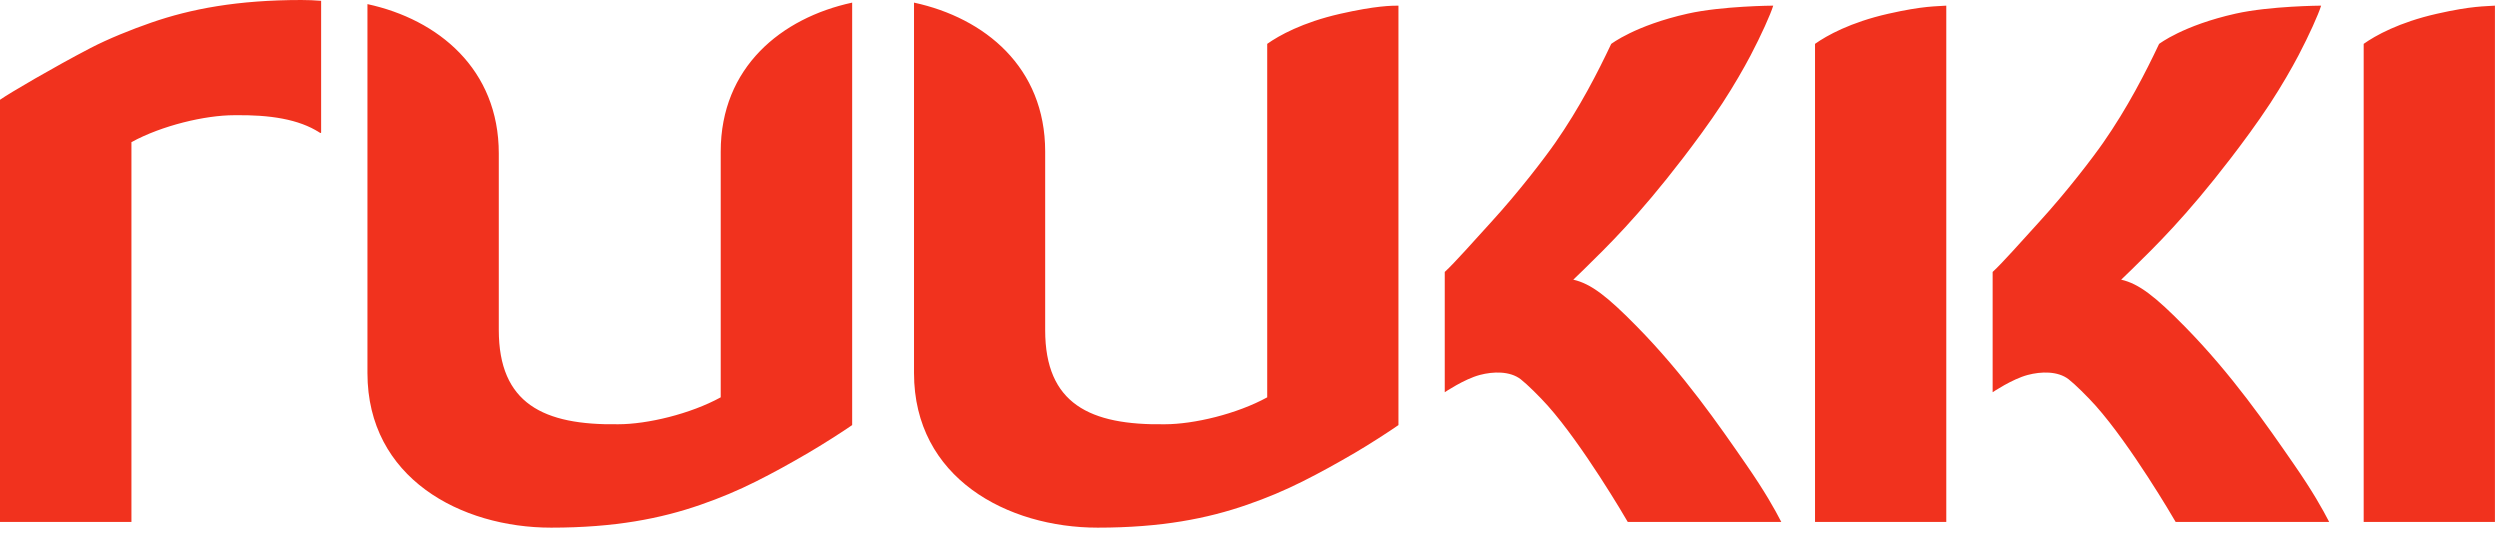 <?xml version="1.0" encoding="iso-8859-1"?>
<!-- Generator: Adobe Illustrator 22.1.0, SVG Export Plug-In . SVG Version: 6.00 Build 0)  -->
<svg version="1.1" id="Layer_1" xmlns="http://www.w3.org/2000/svg" xmlns:xlink="http://www.w3.org/1999/xlink" x="0px" y="0px"
	 viewBox="-46 367.89 502 107" style="enable-background:new -46 367.89 502 107;" xml:space="preserve">
<path style="fill:#F1321E;" d="M318.457,472.687v-95.99c2.356-1.67,7.104-4.32,14.689-6.042c7.181-1.63,9.772-1.469,11.668-1.631
	v103.664h-26.357V472.687z M428.627,472.687v-95.99c2.356-1.67,7.104-4.32,14.688-6.042c7.182-1.63,9.773-1.469,11.668-1.631
	v103.664h-26.356V472.687z M208.455,376.697c2.351-1.666,7.077-4.309,14.634-6.031c7.23-1.642,10.388-1.635,11.72-1.643v84.224
	c-1.949,1.363-6.085,4.019-8.768,5.585c-3.626,2.117-6.918,3.945-10.521,5.749c-3.571,1.788-7.104,3.28-11.103,4.666
	c-7.964,2.761-17.181,4.596-29.995,4.596c-18.136,0-36.889-9.964-36.889-31.037v-74.39c14.218,3.077,26.338,12.987,26.338,29.904
	v35.882c0,14.768,8.972,19.118,24.041,18.878c5.806,0,14.442-2.061,20.543-5.404L208.455,376.697L208.455,376.697z M266.277,396.586
	c4.905-7.034,8.553-14.166,11.254-19.88c0.013,0.011,4.745-3.697,15.373-6.08c6.875-1.541,17.163-1.603,17.163-1.603
	c-0.542,1.757-2.465,6.03-4.535,9.967c-1.387,2.637-3.347,6.049-5.68,9.633c-2.628,4.019-5.794,8.255-7.908,11.01
	c-9.128,11.895-15.205,17.741-19.883,22.343l-2.146,2.071c3.564,0.812,6.831,3.362,12.762,9.396
	c9.476,9.639,16.474,19.797,21.93,27.683c3.836,5.544,5.755,9.011,7.075,11.566h-30.831c-0.544-0.967-9.024-15.415-16.032-23.307
	c-1.584-1.784-4.215-4.38-5.459-5.339c-2.174-1.676-5.541-1.577-8.215-0.866c-3.129,0.83-7.04,3.471-7.04,3.471v-24.154
	c2.043-1.881,5.826-6.189,9.26-9.943C259.098,406.284,264.246,399.497,266.277,396.586z M98.72,398.32
	c0-16.917,12.175-26.828,26.394-29.904v84.831c-1.95,1.363-6.131,4.019-8.814,5.585c-3.626,2.117-6.919,3.945-10.522,5.749
	c-3.571,1.788-7.103,3.28-11.103,4.666c-7.964,2.761-17.181,4.596-29.995,4.596c-18.136,0-36.896-9.964-36.896-31.037v-74.088
	c14.218,3.076,26.374,13.065,26.374,29.983v35.451c0,14.768,8.942,19.168,24.011,18.928c5.806,0,14.45-2.061,20.551-5.404V398.32z
	 M376.293,396.586c4.905-7.034,8.553-14.166,11.254-19.88c0.013,0.011,4.745-3.697,15.372-6.08
	c6.876-1.541,17.164-1.603,17.164-1.603c-0.542,1.757-2.465,6.03-4.535,9.967c-1.387,2.637-3.346,6.049-5.68,9.633
	c-2.628,4.019-5.794,8.255-7.908,11.01c-9.128,11.895-15.204,17.741-19.883,22.343l-2.146,2.071
	c3.564,0.812,6.831,3.362,12.762,9.396c9.476,9.639,16.474,19.797,21.93,27.683c3.836,5.544,5.755,9.011,7.075,11.566h-30.831
	c-0.544-0.967-9.024-15.415-16.032-23.307c-1.585-1.784-4.215-4.38-5.46-5.339c-2.173-1.676-5.539-1.577-8.214-0.866
	c-3.129,0.83-7.04,3.471-7.04,3.471v-24.154c2.044-1.881,5.826-6.189,9.259-9.943C369.113,406.284,374.262,399.497,376.293,396.586z
	 M18.303,394.581c-0.059-0.031-0.11-0.061-0.166-0.096c-4.119-2.645-9.904-3.575-17.122-3.46c-5.809,0-14.521,2.063-20.622,5.409
	v76.257H-46v-84.767c1.95-1.364,10.753-6.522,18.168-10.386c3.542-1.845,8.205-3.722,12.204-5.108
	c7.964-2.761,17.318-4.54,30.133-4.54c1.325,0,2.653,0.053,3.977,0.16v26.453C18.482,394.502,18.474,394.638,18.303,394.581z"/>
</svg>
